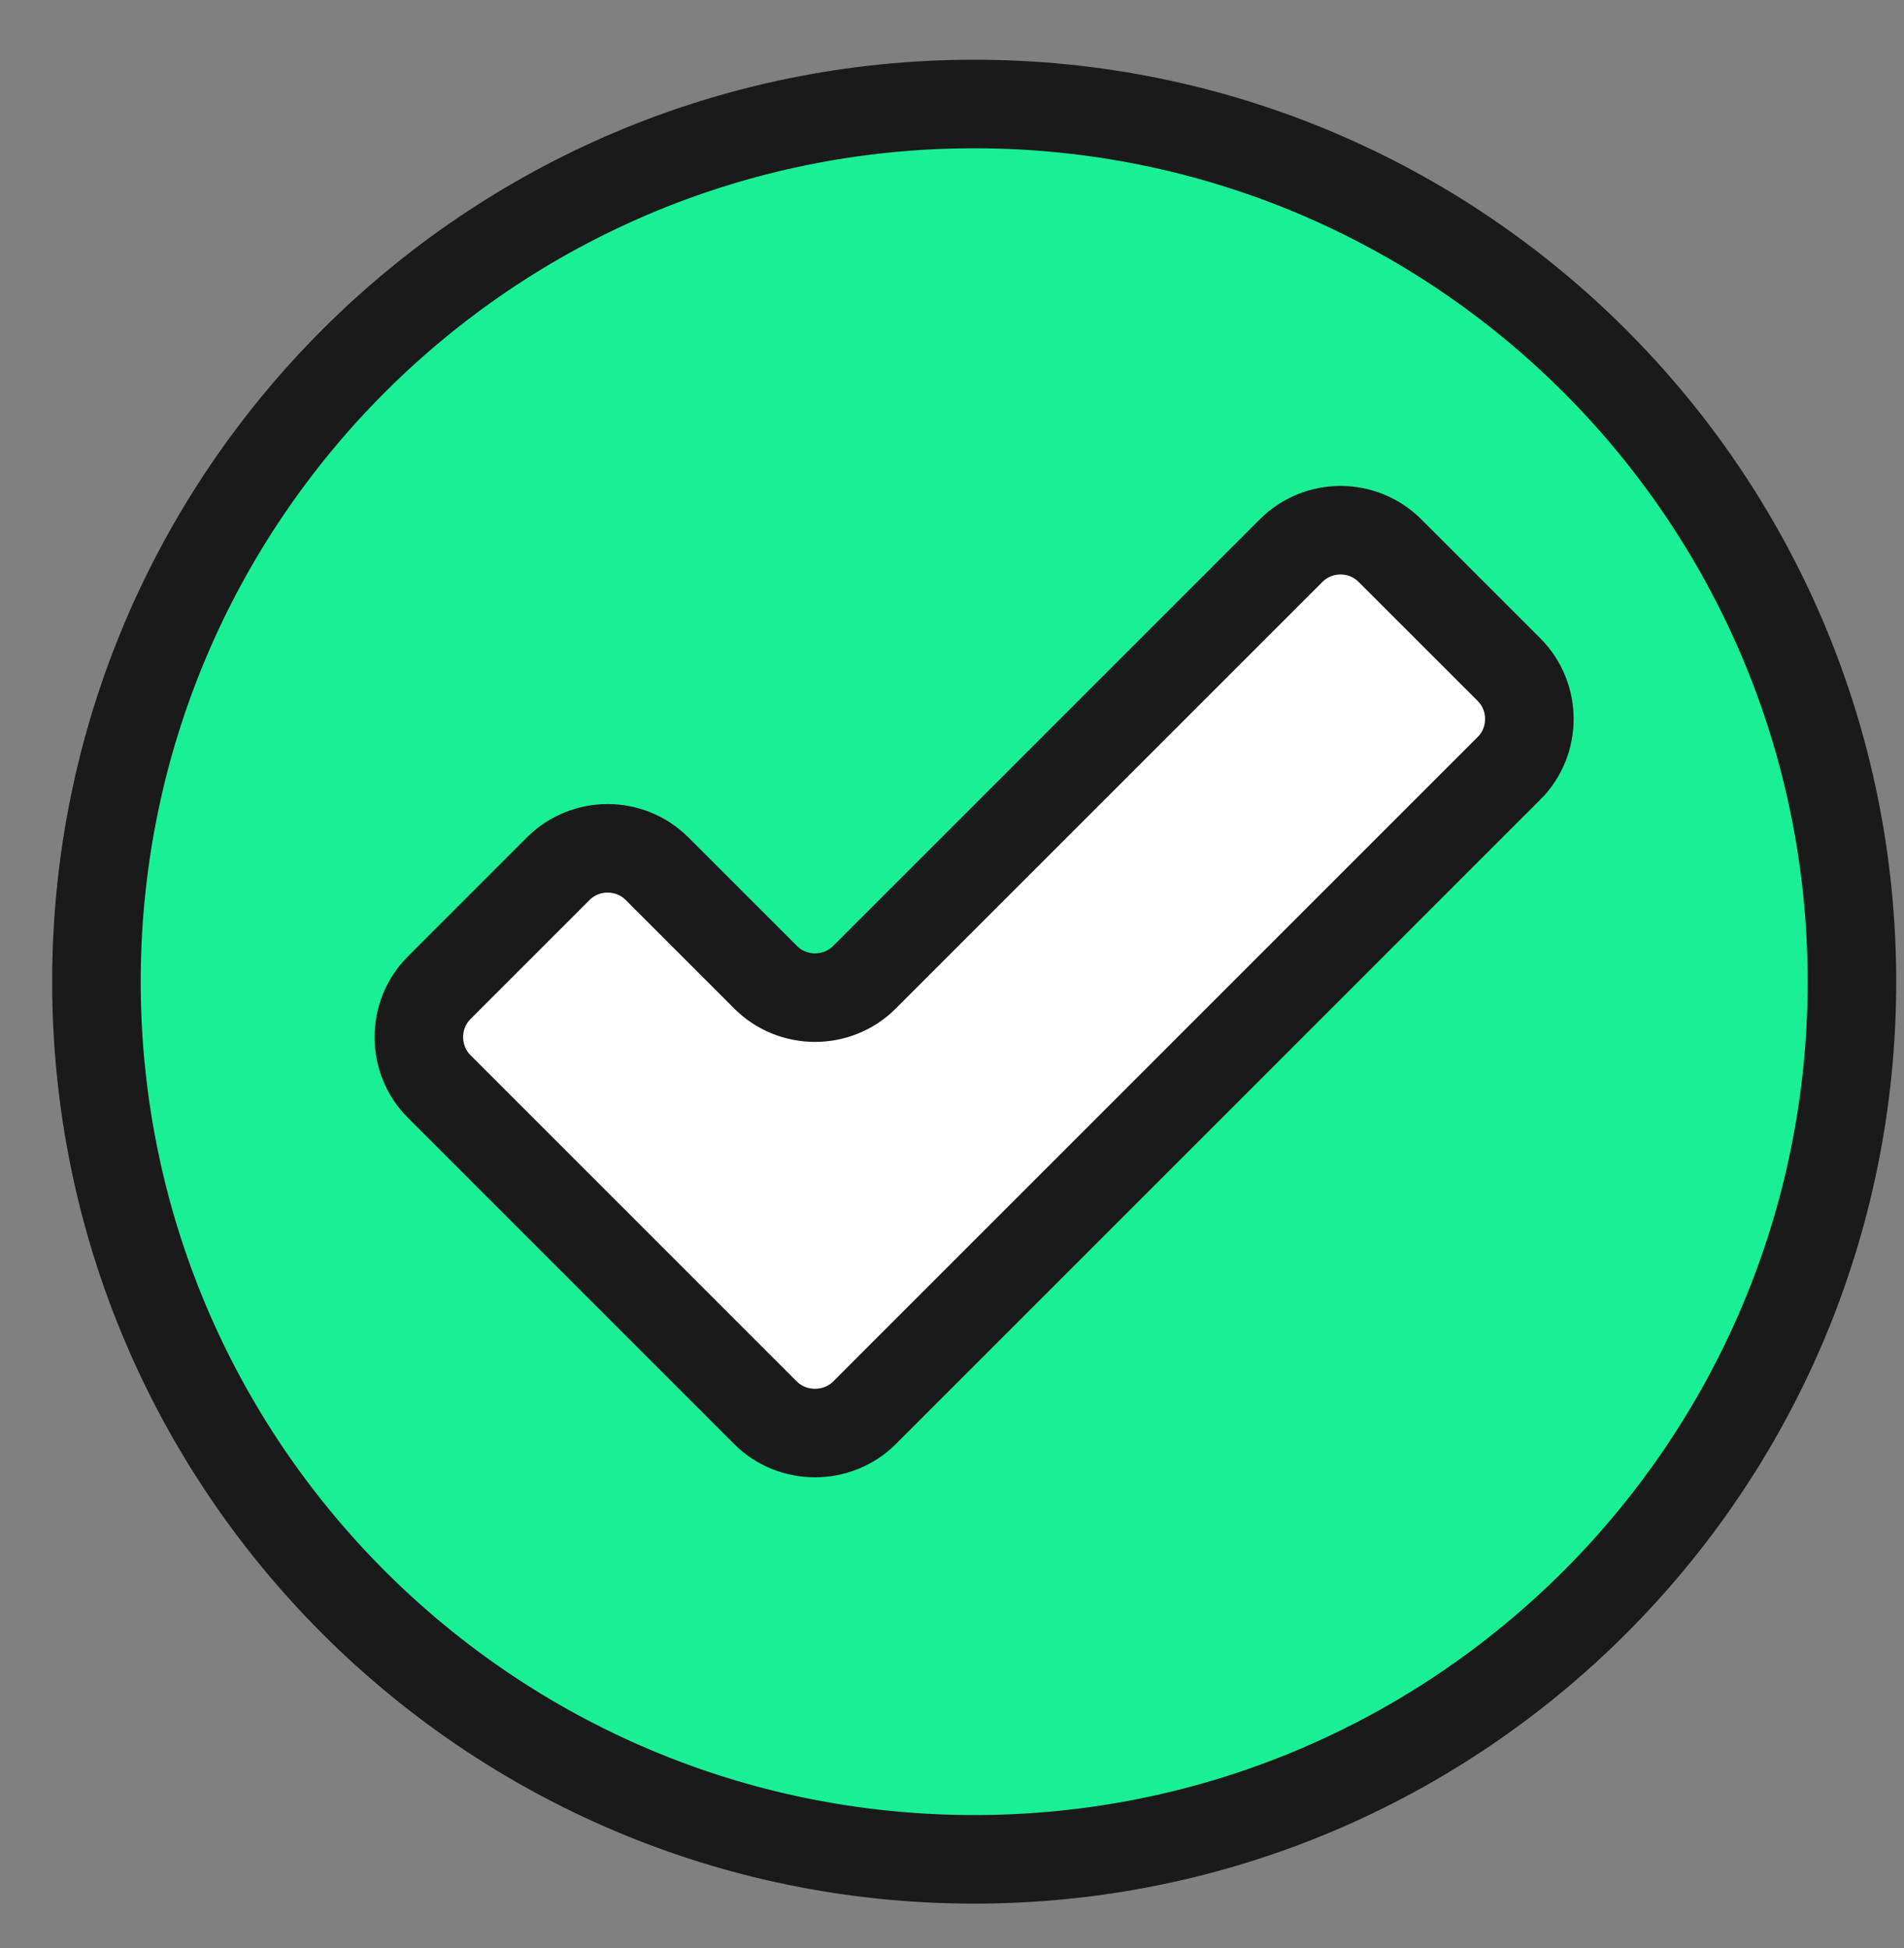 <svg width="43" height="44" viewBox="0 0 43 44" fill="none" xmlns="http://www.w3.org/2000/svg">
<rect x="0" y="0" width="43" height="44" fill="#808080" stroke="none"/>
<path d="M22.001 41.995C32.949 41.995 41.824 33.12 41.824 22.172C41.824 11.224 32.949 2.349 22.001 2.349C11.053 2.349 2.178 11.224 2.178 22.172C2.178 33.12 11.053 41.995 22.001 41.995Z" fill="#1AEF96" stroke="#1A1A1A" stroke-width="2" stroke-miterlimit="10"/>
<path d="M34.079 17.355C34.692 16.742 34.692 15.737 34.079 15.124L31.39 12.436C30.777 11.822 29.772 11.822 29.159 12.436L19.522 22.073C18.909 22.686 17.904 22.686 17.291 22.073L14.839 19.621C14.225 19.007 13.221 19.007 12.607 19.621L9.919 22.309C9.306 22.922 9.306 23.927 9.919 24.54L17.285 31.907C17.899 32.52 18.912 32.52 19.526 31.907L34.077 17.355H34.079Z" fill="white" stroke="#1A1A1A" stroke-width="2" stroke-miterlimit="10"/>
</svg>
